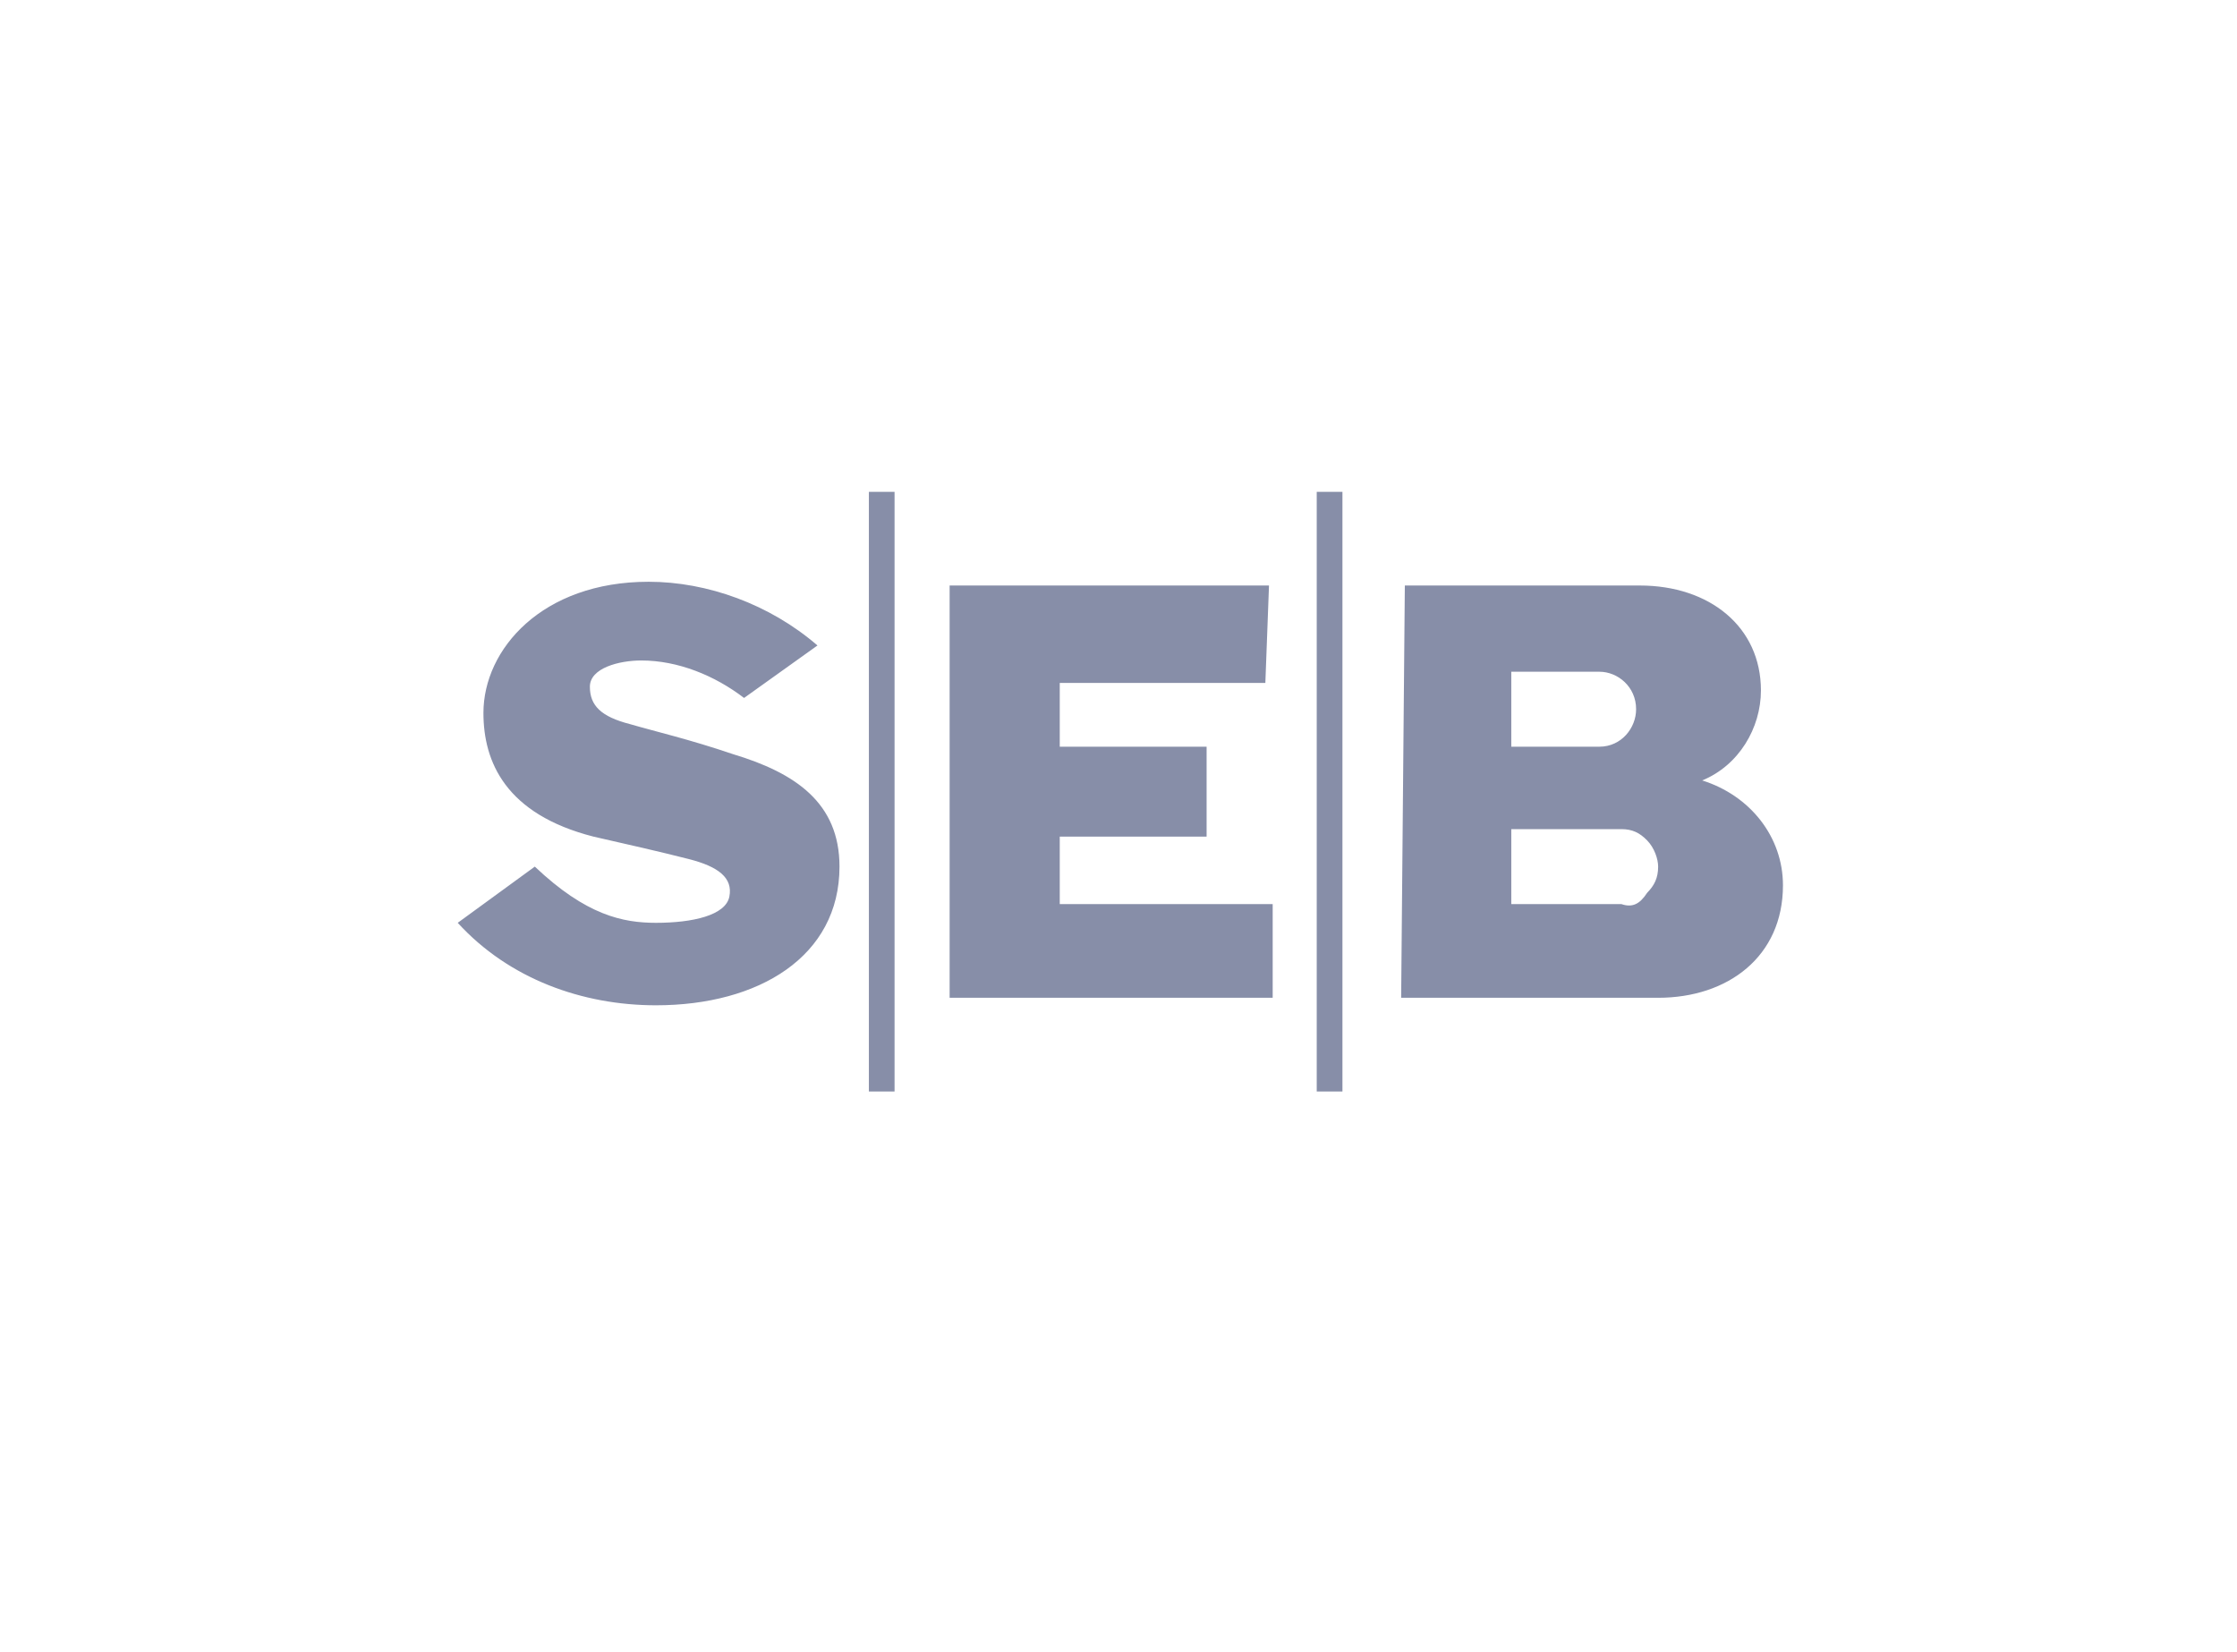 <svg width="65" height="48" viewBox="0 0 65 48" fill="none" xmlns="http://www.w3.org/2000/svg">
<path d="M23.753 18.753L21.62 20.278C20.767 19.625 19.7 19.189 18.633 19.189C17.993 19.189 17.14 19.407 17.14 19.951C17.14 20.496 17.46 20.822 18.313 21.04C19.06 21.258 20.02 21.476 21.3 21.911C23.113 22.456 24.393 23.327 24.393 25.178C24.393 27.791 22.047 29.207 19.06 29.207C16.927 29.207 14.793 28.445 13.3 26.811L15.54 25.178C17.033 26.593 18.1 26.811 19.06 26.811C20.127 26.811 21.087 26.593 21.193 26.049C21.3 25.505 20.873 25.178 20.02 24.96C19.167 24.742 18.207 24.525 17.247 24.307C14.687 23.654 14.047 22.129 14.047 20.713C14.047 18.862 15.753 16.902 18.847 16.902C20.553 16.902 22.367 17.556 23.753 18.753ZM36.873 17.011H27.593V28.989H36.98V26.267H30.793V24.307H35.06V21.694H30.793V19.842H36.767L36.873 17.011ZM25.247 31.711H25.993V14.289H25.247V31.711ZM38.26 31.711H39.007V14.289H38.26V31.711ZM40.713 28.989H48.18C50.207 28.989 51.807 27.791 51.807 25.722C51.807 24.307 50.847 23.109 49.46 22.674C50.527 22.238 51.167 21.149 51.167 20.06C51.167 18.209 49.673 17.011 47.647 17.011H40.82L40.713 28.989ZM43.913 19.516H46.473C47.007 19.516 47.54 19.951 47.54 20.605C47.54 21.149 47.113 21.694 46.473 21.694H43.913V19.516ZM47.113 26.267H43.913V24.089H47.113C47.433 24.089 47.647 24.198 47.86 24.416C48.073 24.634 48.18 24.96 48.18 25.178C48.18 25.505 48.073 25.722 47.86 25.94C47.647 26.267 47.433 26.376 47.113 26.267Z" fill="#878EA8"/>
</svg>
